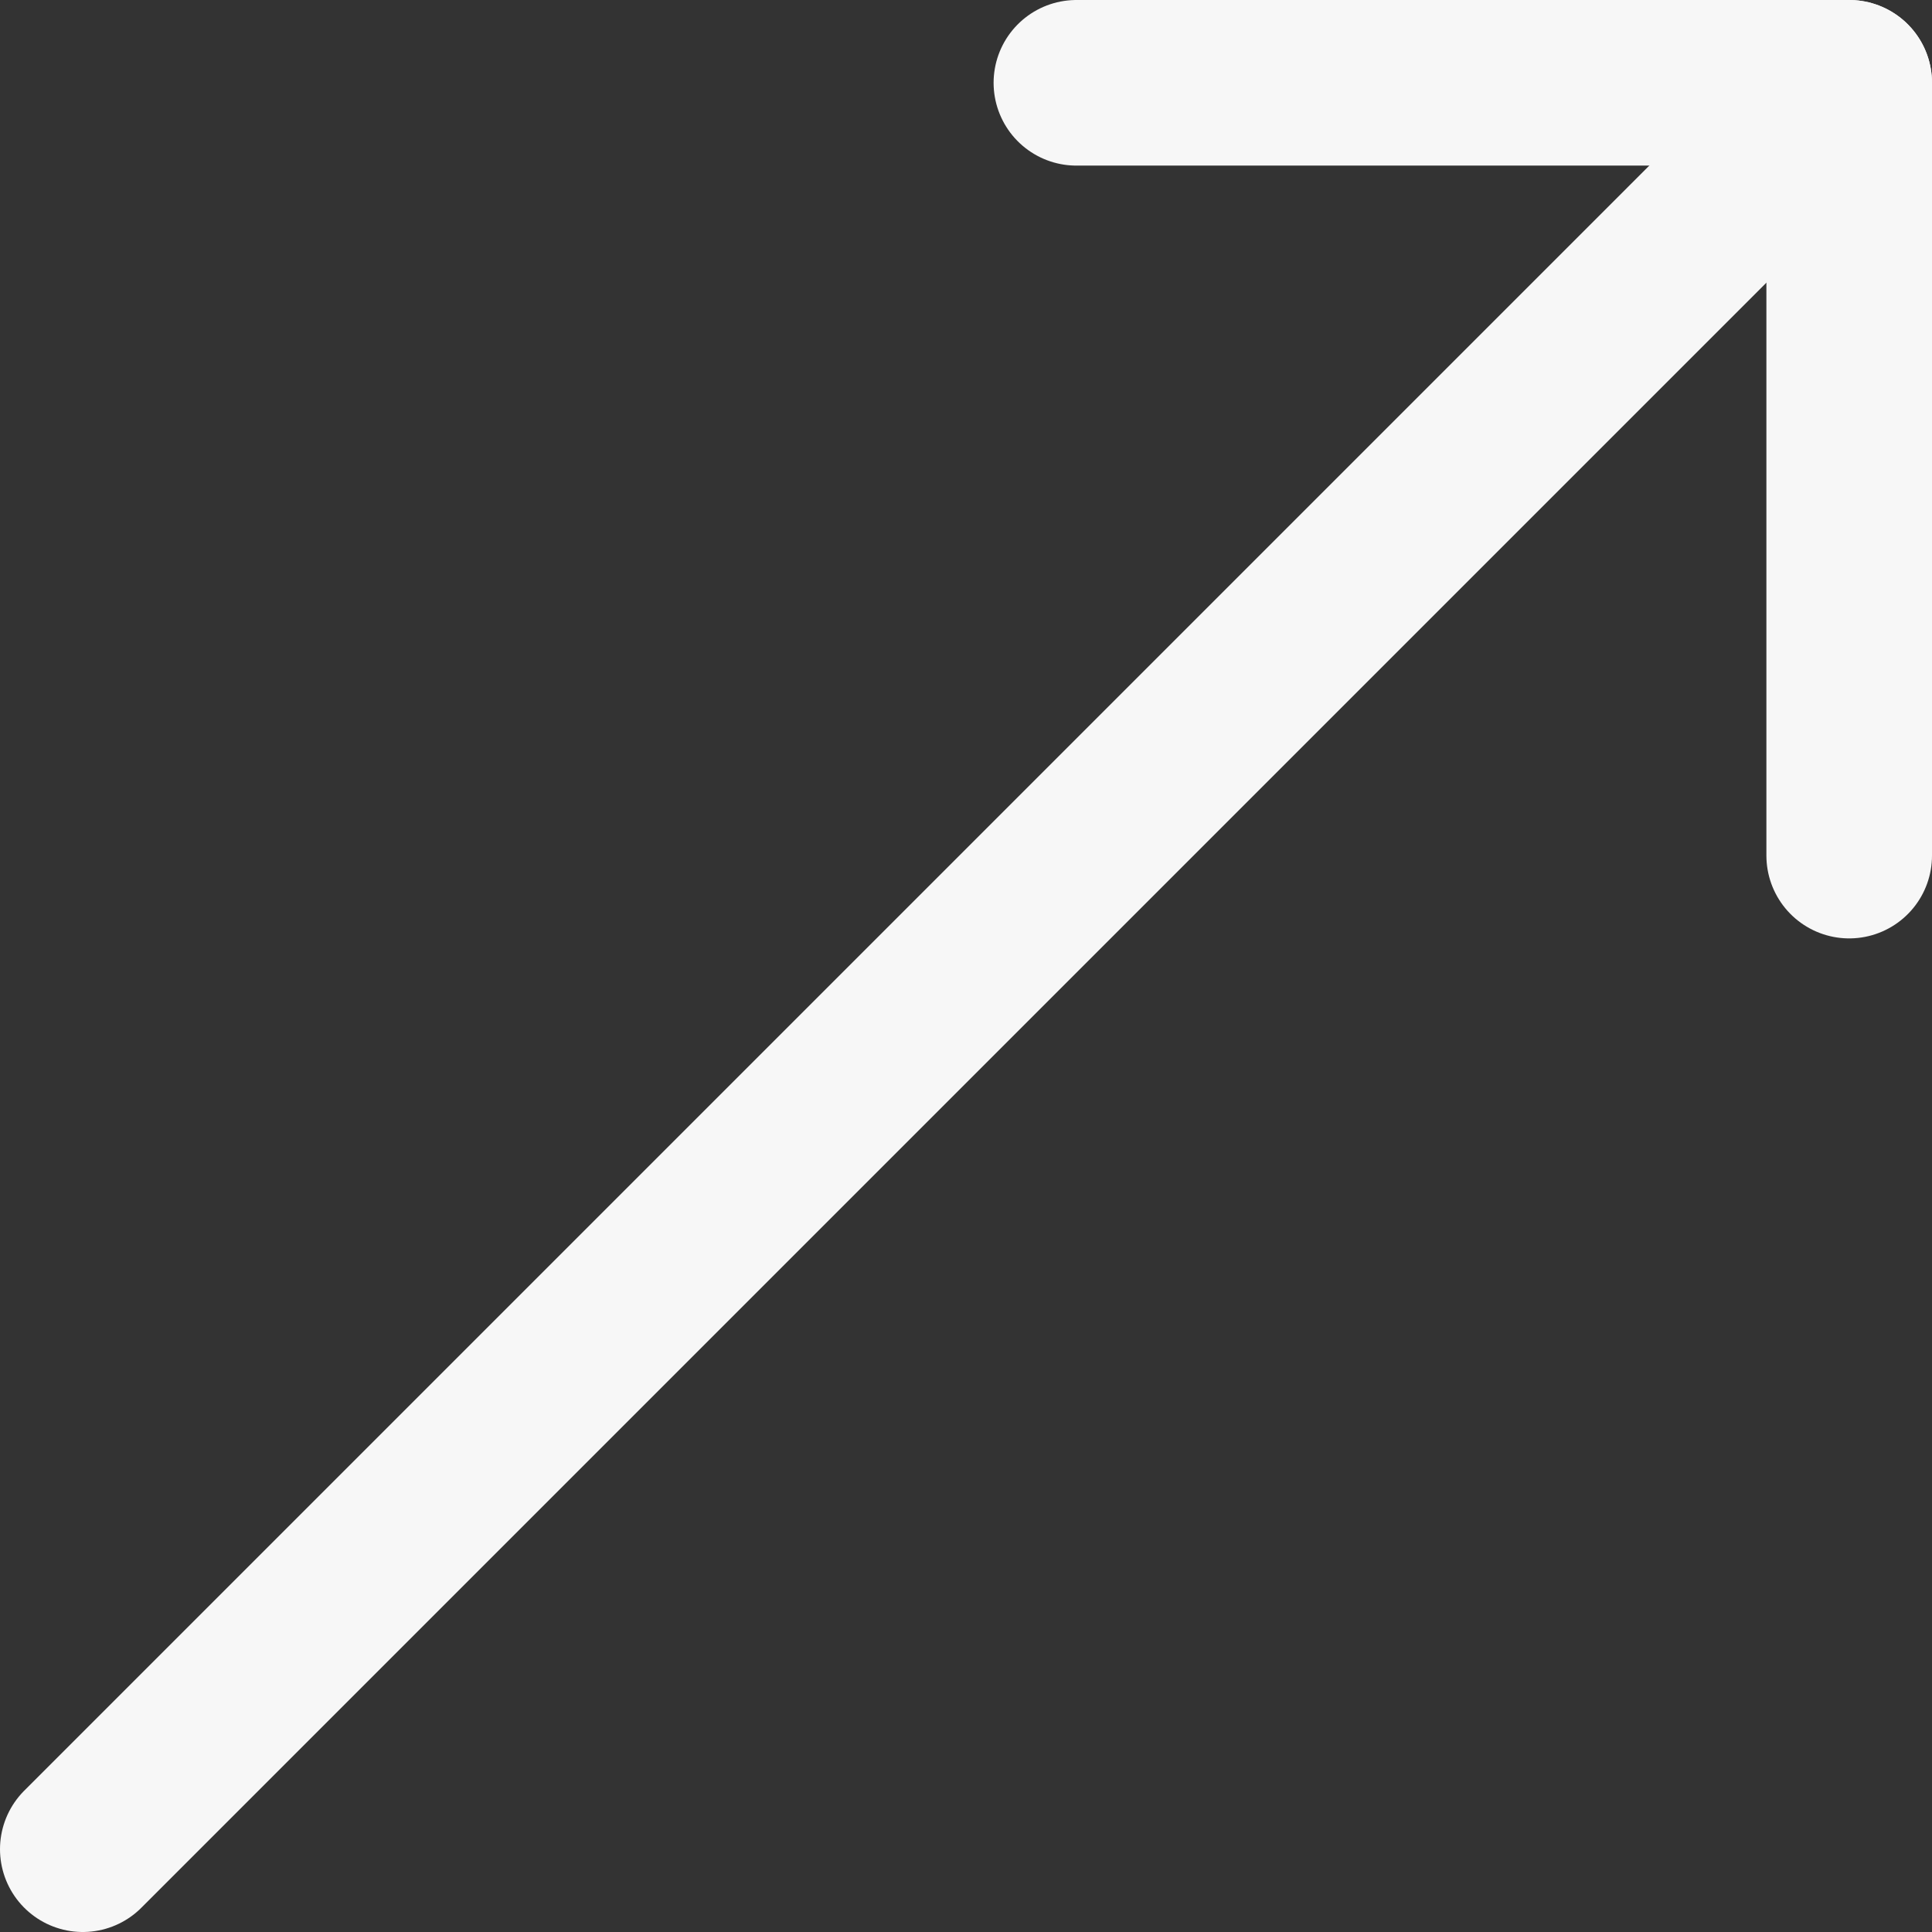 <svg width="35" height="35" viewBox="0 0 35 35" fill="none" xmlns="http://www.w3.org/2000/svg">
<rect x="0" y="0" width="35" height="35" fill="#333333" stroke="none"/>
<path d="M1.5 33.5L33.5 1.5L33.102 1.898" stroke="#F7F7F7" stroke-width="3" stroke-linecap="round" stroke-linejoin="round"/>
<path d="M19.5 1.5H33.5V15.5" stroke="#F7F7F7" stroke-width="3" stroke-linecap="round" stroke-linejoin="round"/>
</svg>
